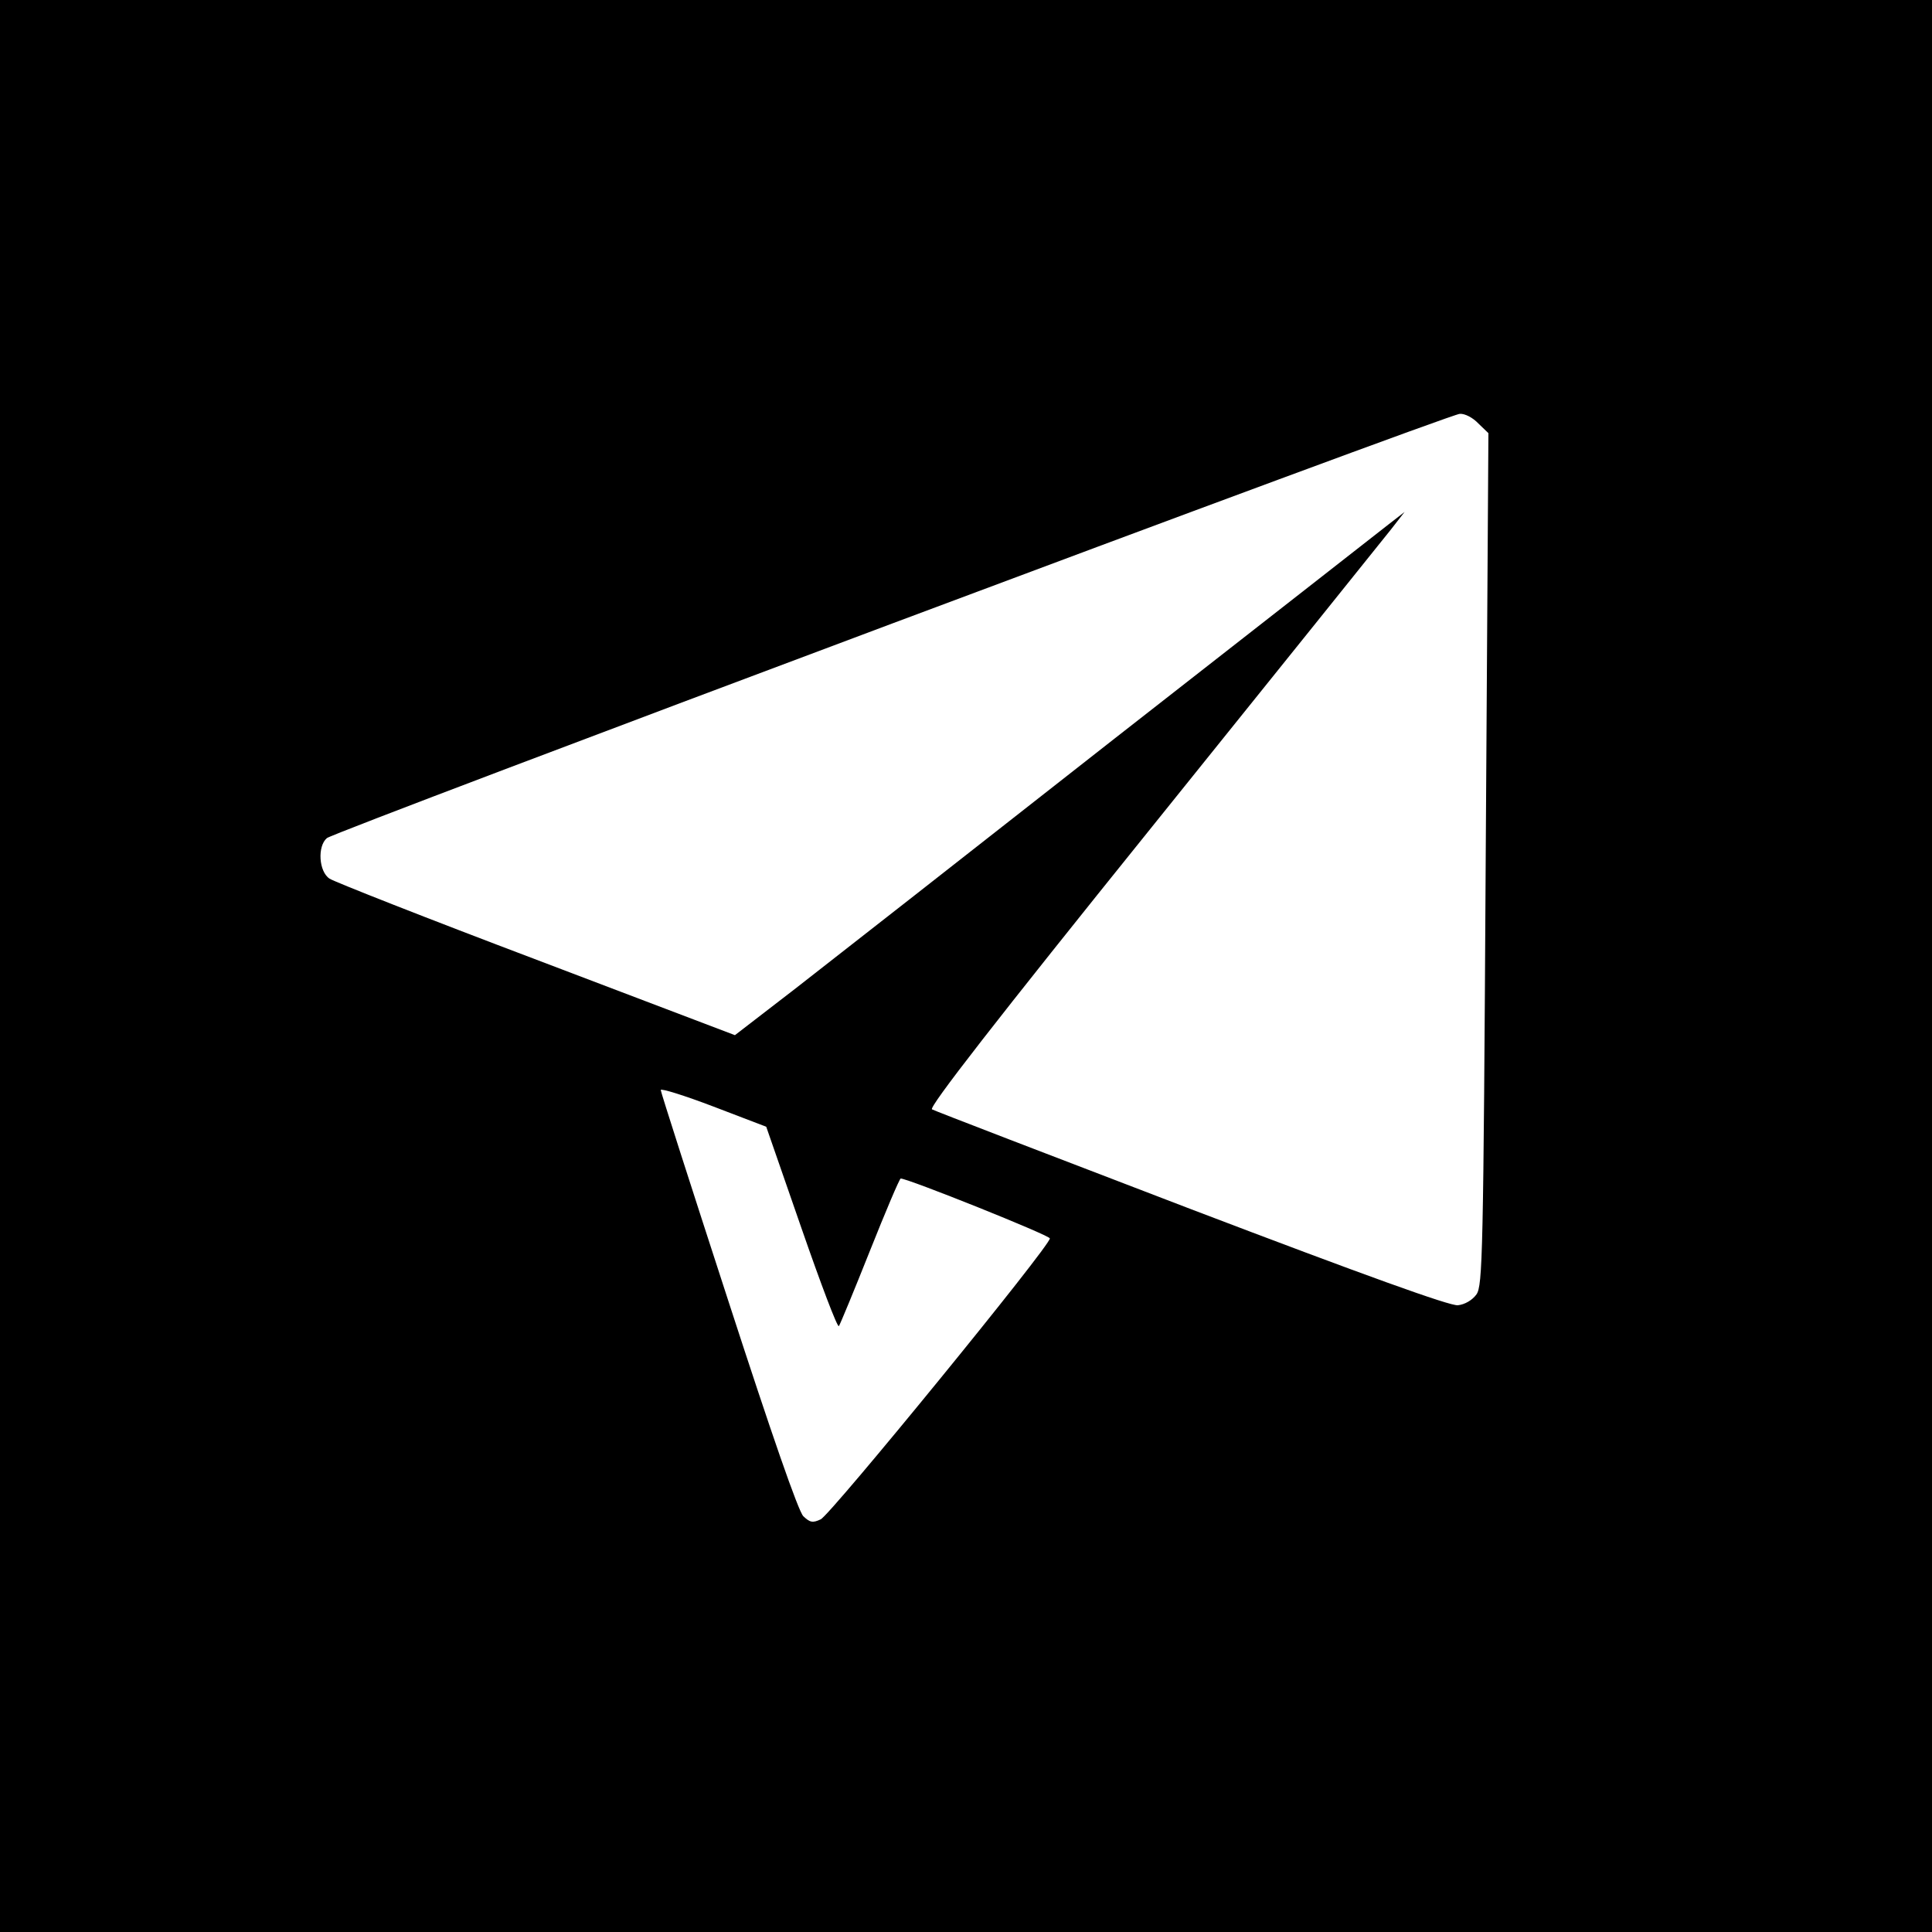 <?xml version="1.0" standalone="no"?>
<!DOCTYPE svg PUBLIC "-//W3C//DTD SVG 20010904//EN"
        "http://www.w3.org/TR/2001/REC-SVG-20010904/DTD/svg10.dtd">
<svg version="1.0" xmlns="http://www.w3.org/2000/svg"
     width="500pt" height="500pt" viewBox="0 0 500 500"
     preserveAspectRatio="xMidYMid meet">
    <g transform="translate(0,500) scale(0.1,-0.1)"
       fill="#000000" stroke="none">
        <path d="M0 2500 l0 -2500 2500 0 2500 0 0 2500 0 2500 -2500 0 -2500 0 0
-2500z m3826 1404 l26 -25 -7 -1102 c-6 -1030 -8 -1104 -24 -1127 -11 -15 -30
-26 -48 -28 -21 -2 -240 77 -689 248 -363 139 -665 255 -672 259 -9 5 164 228
570 732 321 399 599 745 618 769 l35 45 -40 -31 c-22 -17 -341 -267 -710 -555
-368 -289 -740 -580 -826 -647 l-157 -121 -513 195 c-283 107 -524 202 -536
210 -28 18 -32 84 -7 105 22 18 2902 1097 2932 1098 13 1 34 -10 48 -25z
m-1752 -2082 c50 -144 93 -258 97 -254 3 4 39 91 80 194 41 103 77 188 80 188
19 0 386 -147 386 -155 2 -18 -568 -716 -593 -727 -21 -10 -28 -8 -45 8 -13
13 -82 212 -194 557 -96 295 -175 541 -175 546 0 5 61 -14 137 -43 l136 -52
91 -262z"/>
    </g>
</svg>
